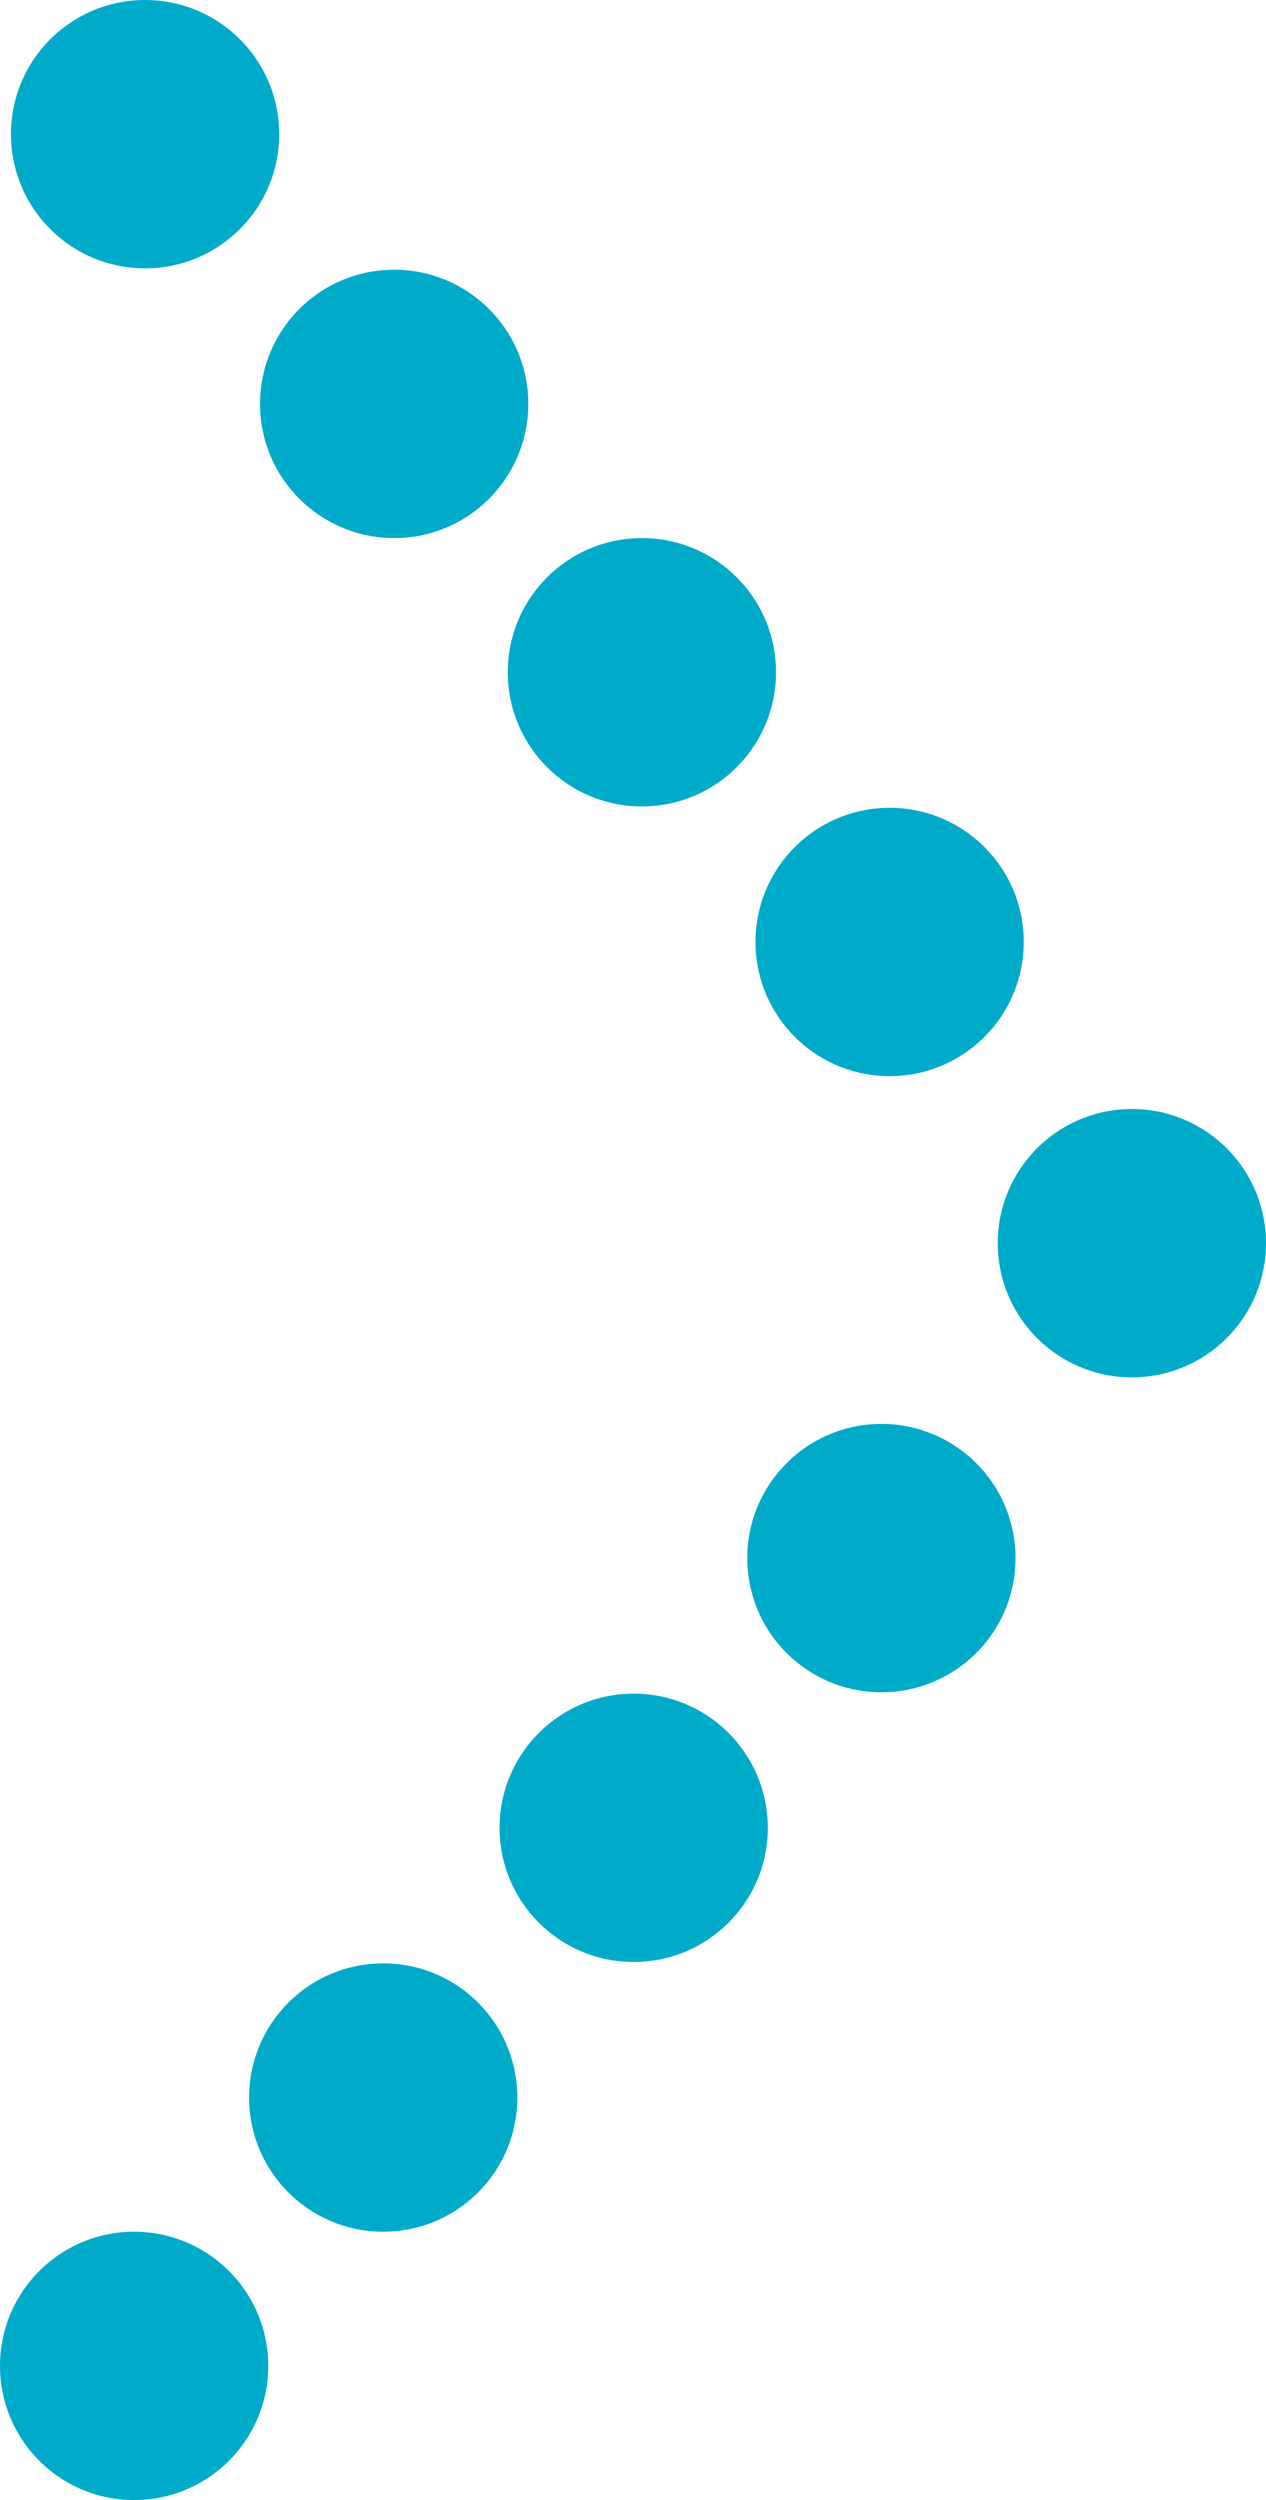 <svg id="Ebene_1" data-name="Ebene 1" xmlns="http://www.w3.org/2000/svg" viewBox="0 0 9.25 18.26"><defs><style>.cls-1{fill:#00abca;}</style></defs><title>arrow-big-right</title><circle class="cls-1" cx="8.27" cy="9.08" r="0.98"/><circle class="cls-1" cx="6.44" cy="11.38" r="0.98"/><circle class="cls-1" cx="4.63" cy="13.35" r="0.98"/><circle class="cls-1" cx="2.8" cy="15.32" r="0.98"/><circle class="cls-1" cx="0.98" cy="17.28" r="0.98"/><circle class="cls-1" cx="6.5" cy="6.88" r="0.98"/><circle class="cls-1" cx="4.69" cy="4.91" r="0.98"/><circle class="cls-1" cx="2.88" cy="2.95" r="0.98"/><circle class="cls-1" cx="1.06" cy="0.98" r="0.98"/></svg>